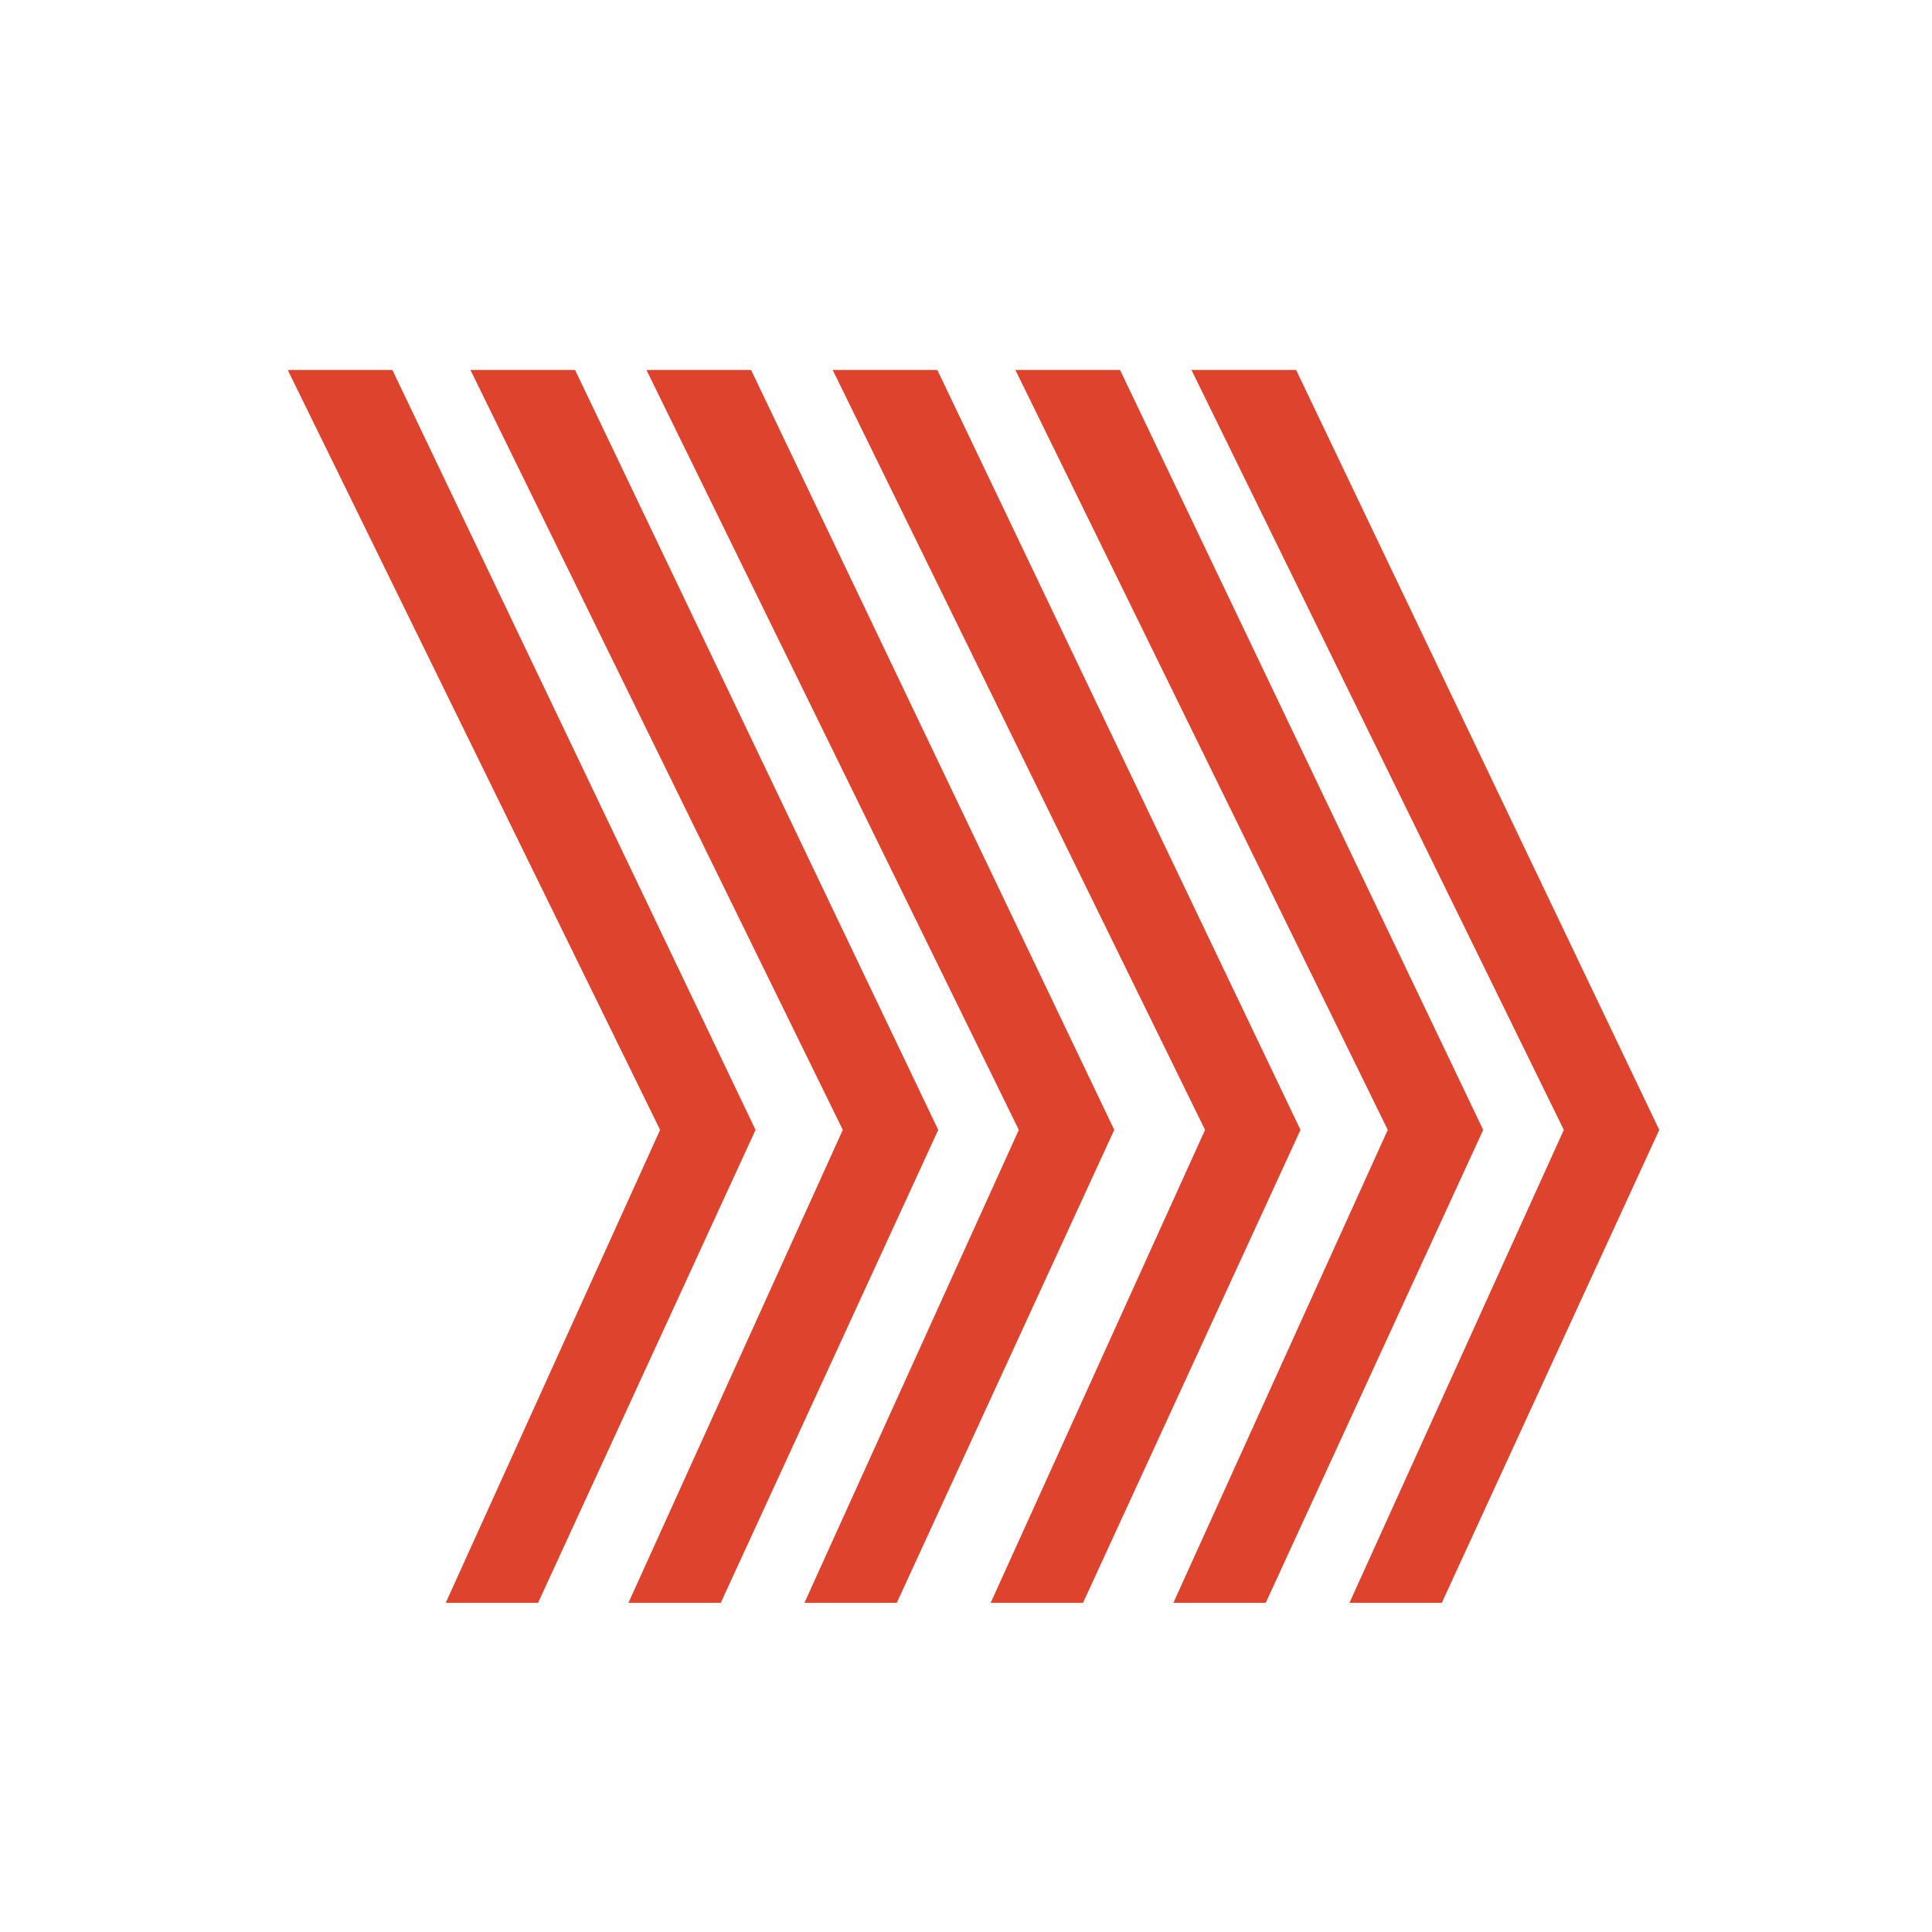 <svg xmlns="http://www.w3.org/2000/svg" xmlns:xlink="http://www.w3.org/1999/xlink" width="30" height="30" viewBox="0 0 30 30">
  <defs>
    <clipPath id="clip-path">
      <rect id="M" width="30" height="30" transform="translate(1037 1096)" fill="#fff" stroke="#707070" stroke-width="1"/>
    </clipPath>
  </defs>
  <g id="favico_30px" transform="translate(-1037 -1096)" clip-path="url(#clip-path)">
    <g id="Raggruppa_130" data-name="Raggruppa 130" transform="translate(1041.468 1101.745)">
      <path id="Tracciato_67" data-name="Tracciato 67" d="M1200.18-401h1.625l5.639,11.8-3.377,7.344h-1.434l3.329-7.344Z" transform="translate(-1197.343 401)" fill="#de432e"/>
      <path id="Tracciato_68" data-name="Tracciato 68" d="M1200.18-401h1.625l5.639,11.8-3.377,7.344h-1.434l3.329-7.344Z" transform="translate(-1200.18 401)" fill="#de432e"/>
      <path id="Tracciato_69" data-name="Tracciato 69" d="M1200.18-401h1.625l5.639,11.8-3.377,7.344h-1.434l3.329-7.344Z" transform="translate(-1194.61 401)" fill="#de432e"/>
      <path id="Tracciato_70" data-name="Tracciato 70" d="M1200.18-401h1.625l5.639,11.8-3.377,7.344h-1.434l3.329-7.344Z" transform="translate(-1188.881 401)" fill="#de432e"/>
      <path id="Tracciato_71" data-name="Tracciato 71" d="M1200.18-401h1.625l5.639,11.8-3.377,7.344h-1.434l3.329-7.344Z" transform="translate(-1191.718 401)" fill="#de432e"/>
      <path id="Tracciato_72" data-name="Tracciato 72" d="M1200.18-401h1.625l5.639,11.8-3.377,7.344h-1.434l3.329-7.344Z" transform="translate(-1186.147 401)" fill="#de432e"/>
    </g>
  </g>
</svg>

